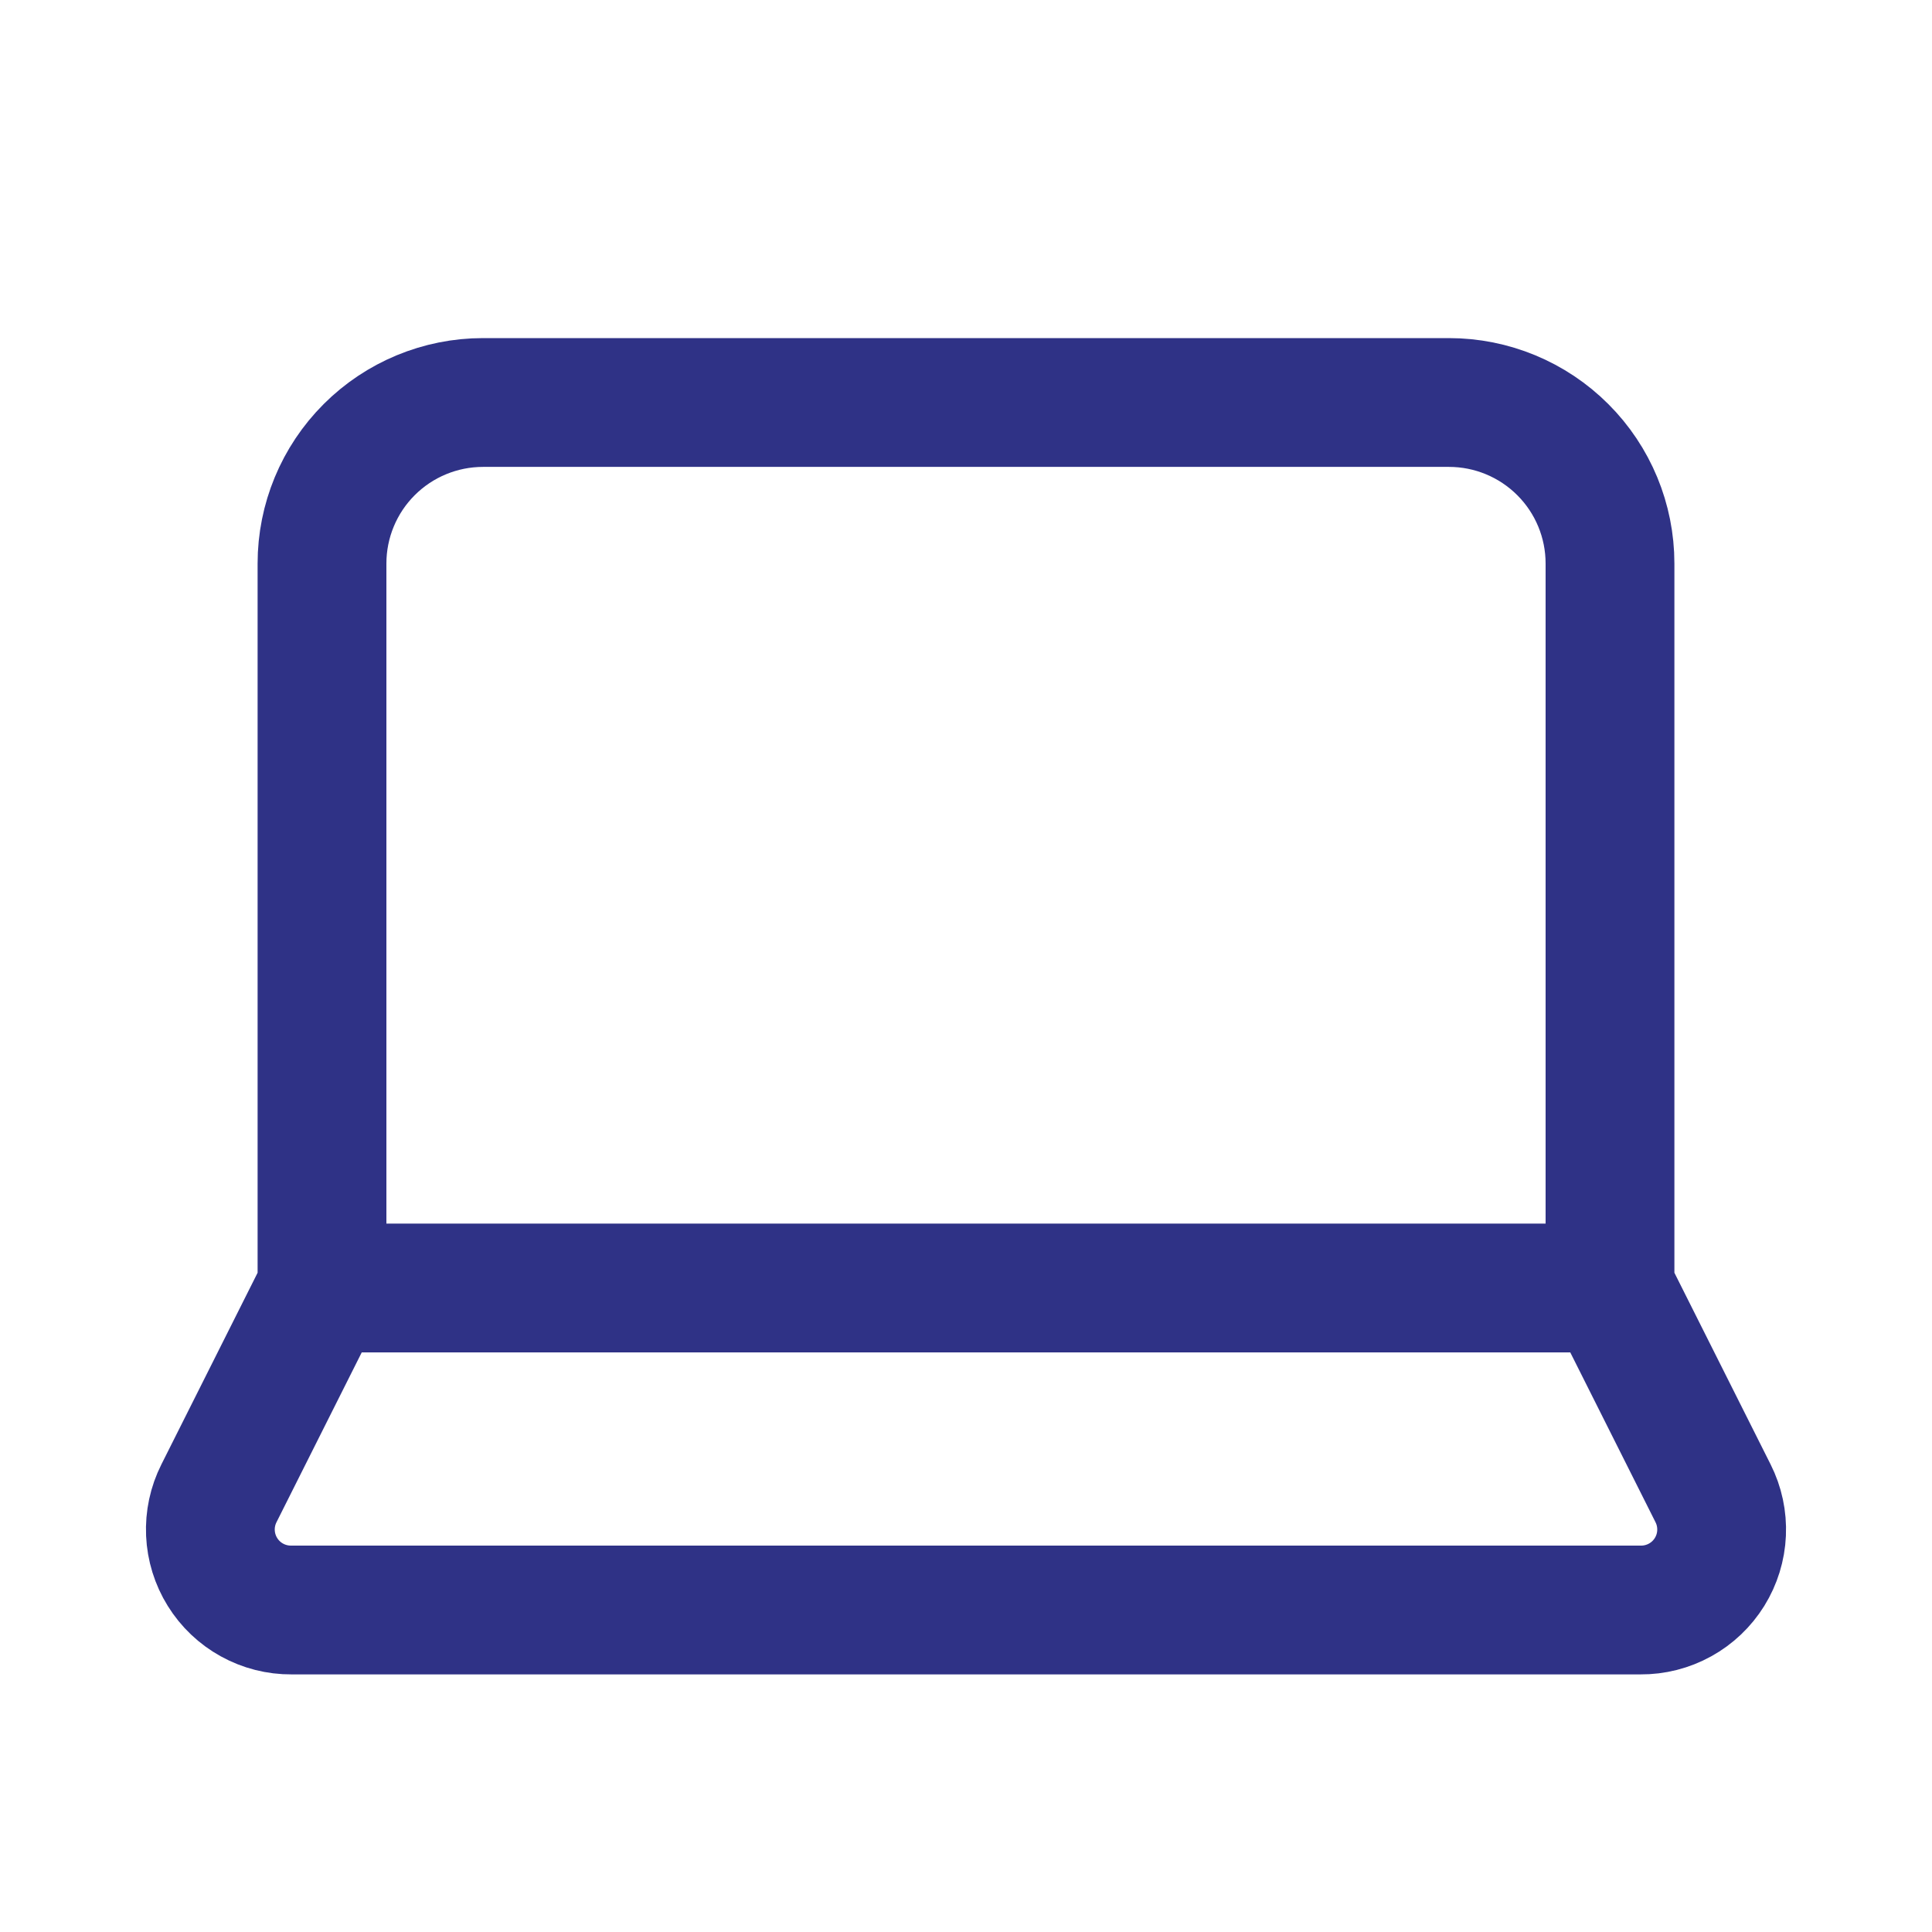 <svg width="75" height="75" viewBox="0 0 75 75" fill="none" xmlns="http://www.w3.org/2000/svg">
<path d="M62.5 50V21.875C62.5 20.217 61.842 18.628 60.669 17.456C59.497 16.284 57.908 15.625 56.25 15.625H18.75C17.093 15.625 15.503 16.284 14.331 17.456C13.159 18.628 12.5 20.217 12.5 21.875V50M62.5 50H12.5M62.5 50L66.5 57.969C66.741 58.447 66.855 58.979 66.831 59.514C66.808 60.048 66.647 60.568 66.365 61.023C66.082 61.478 65.688 61.853 65.219 62.111C64.75 62.37 64.223 62.504 63.688 62.5H11.313C10.777 62.504 10.25 62.37 9.781 62.111C9.312 61.853 8.918 61.478 8.636 61.023C8.353 60.568 8.193 60.048 8.169 59.514C8.145 58.979 8.259 58.447 8.5 57.969L12.5 50" stroke="#2F3286" stroke-width="5" stroke-linecap="round" stroke-linejoin="round"/>
</svg>
